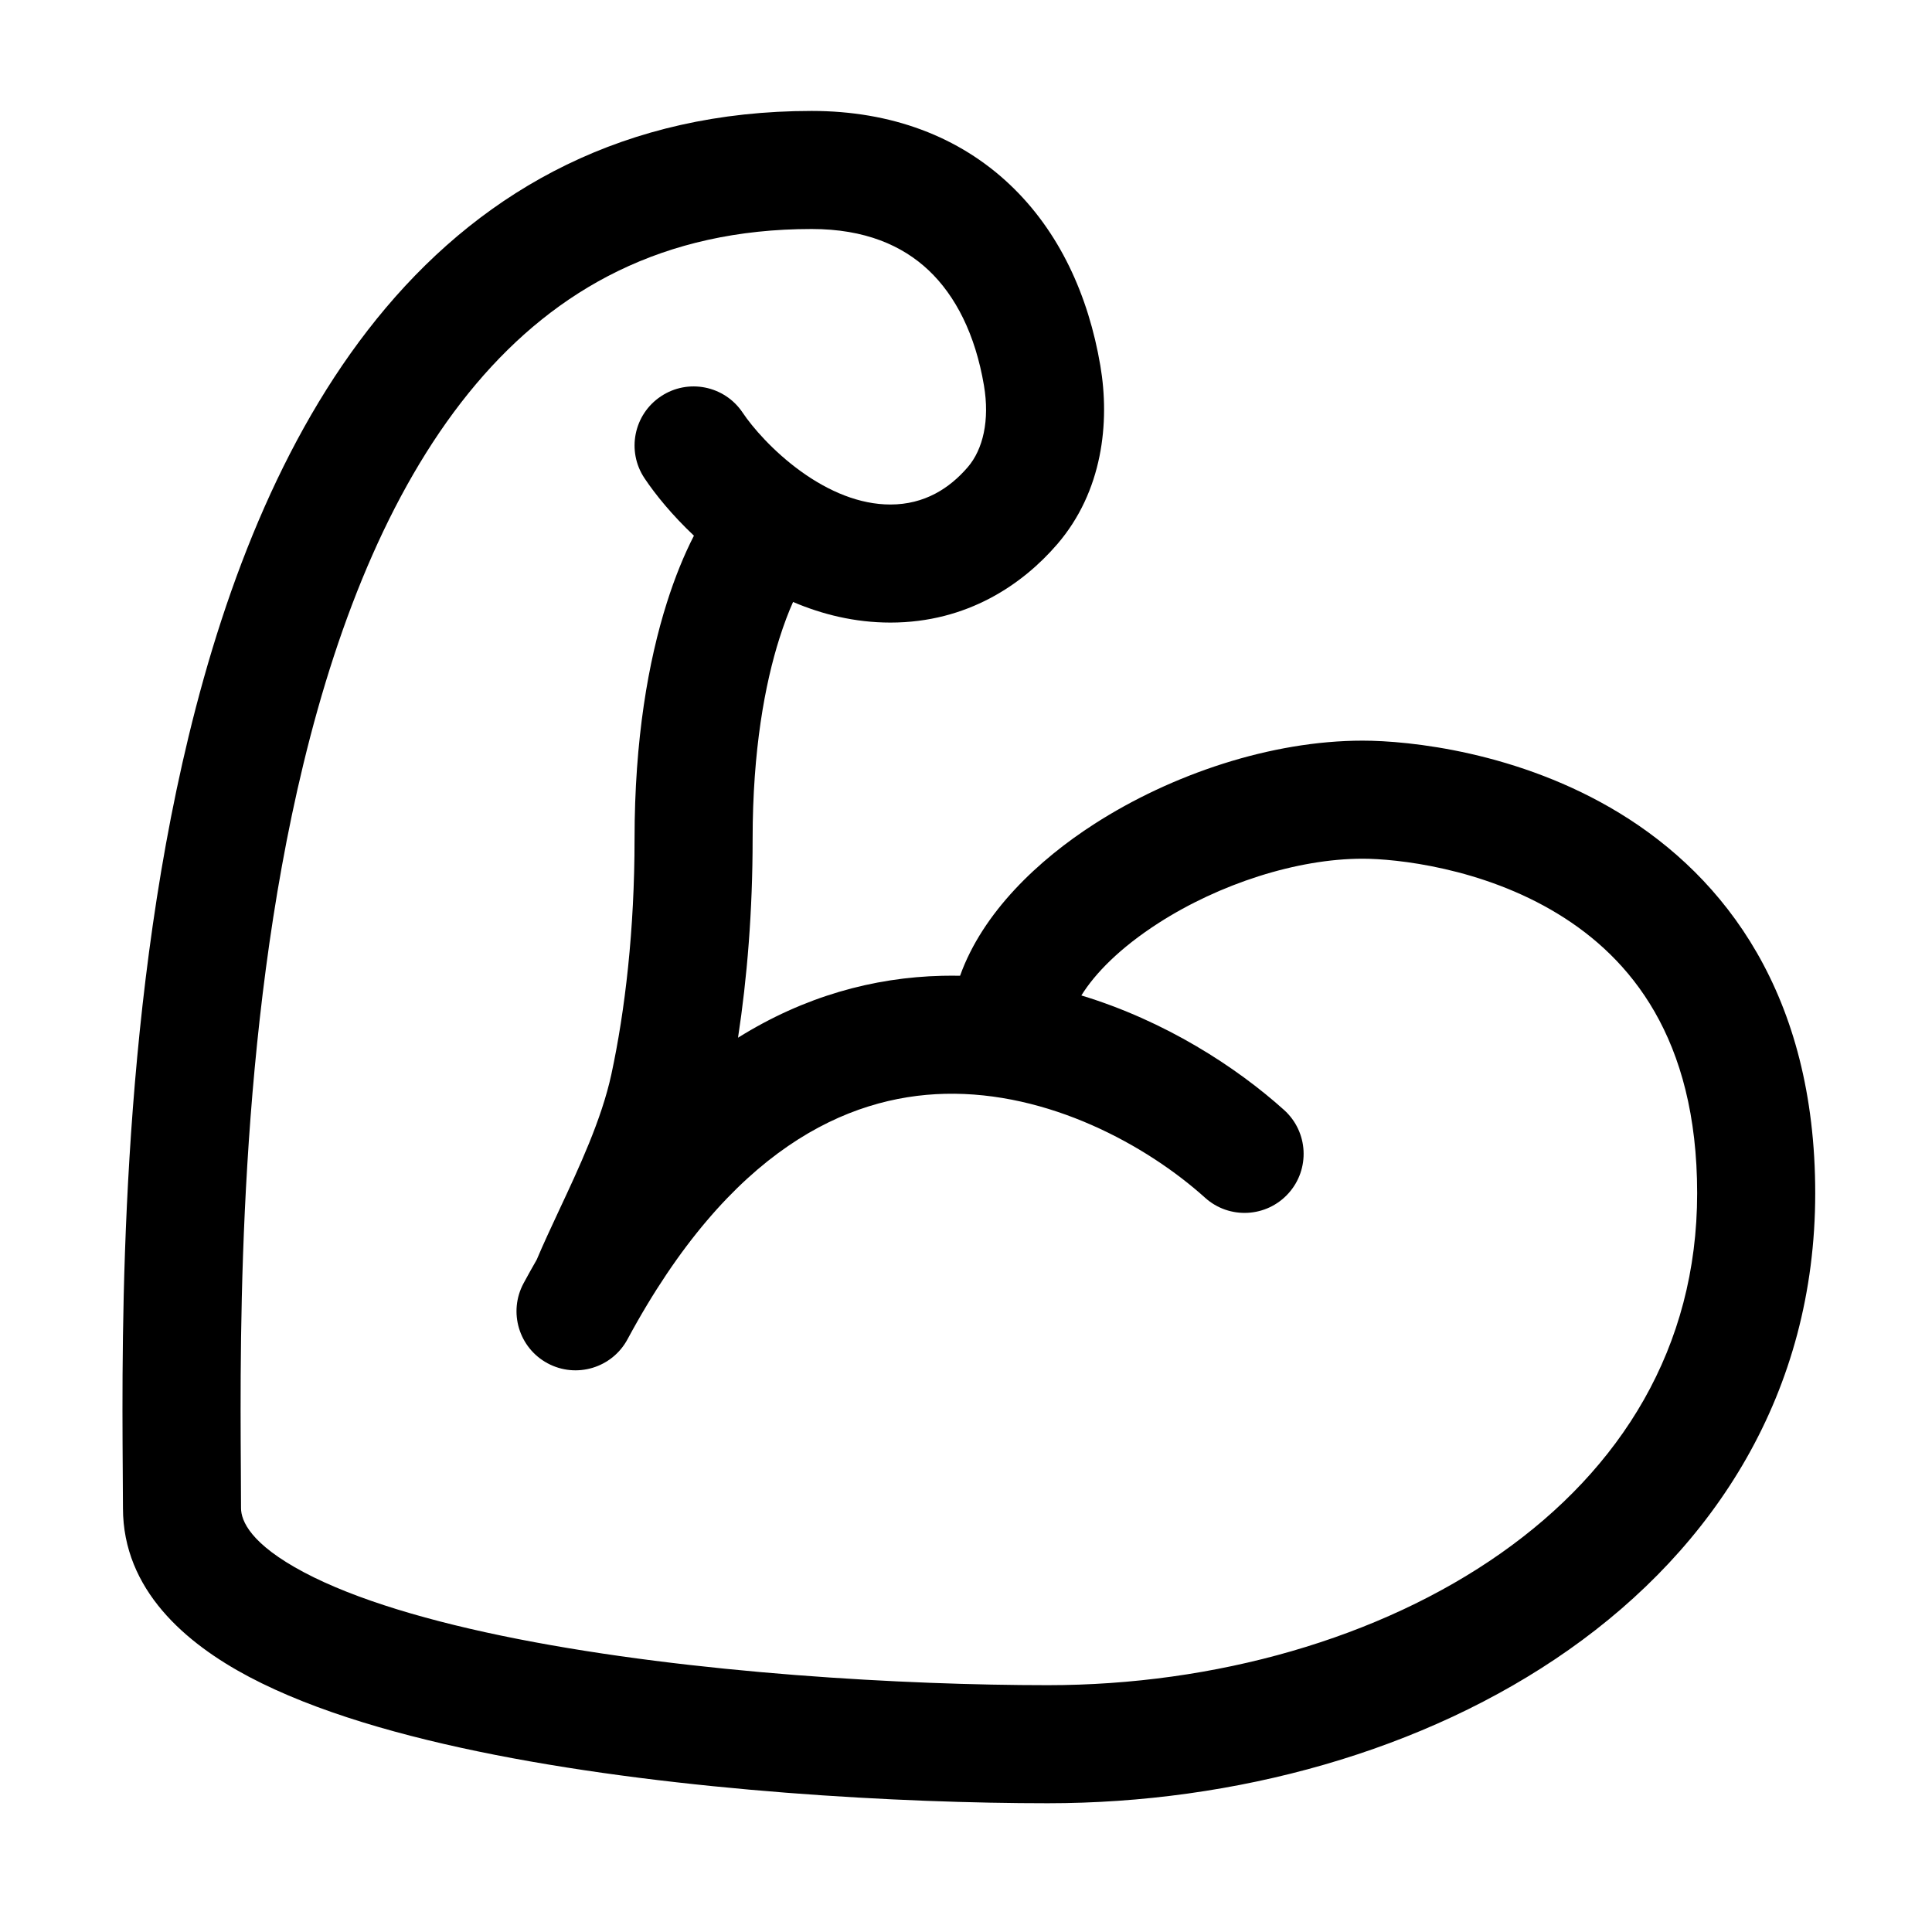 <svg xmlns="http://www.w3.org/2000/svg" fill="none" viewBox="0 0 45 45" height="45" width="45">
<path fill="black" d="M18.472 14.021C19.147 14.309 19.909 14.501 20.739 14.501C22.536 14.501 23.825 13.604 24.624 12.677C25.684 11.447 25.854 9.84 25.629 8.516C25.352 6.885 24.677 5.39 23.515 4.294C22.337 3.182 20.764 2.584 18.905 2.584C14.57 2.584 11.332 4.394 8.989 7.168C6.688 9.892 5.275 13.505 4.392 17.157C2.788 23.787 2.837 30.977 2.859 34.258C2.862 34.588 2.864 34.879 2.864 35.126C2.864 37.029 4.324 38.276 5.802 39.057C7.344 39.872 9.389 40.453 11.536 40.875C15.856 41.723 20.994 42.001 24.405 42.001C28.763 42.001 33.177 40.794 36.54 38.427C39.935 36.039 42.28 32.439 42.28 27.792C42.28 23.166 40.179 20.441 37.727 18.942C35.373 17.504 32.803 17.251 31.739 17.251C29.601 17.251 27.284 18.038 25.495 19.188C24.184 20.03 22.89 21.25 22.362 22.727C22.223 22.725 22.083 22.725 21.943 22.728C20.344 22.766 18.732 23.207 17.19 24.17C17.402 22.787 17.53 21.22 17.53 19.542C17.53 17.469 17.818 15.929 18.154 14.87C18.261 14.532 18.369 14.251 18.472 14.021ZM5.61 34.236C5.612 34.57 5.614 34.868 5.614 35.126C5.614 35.422 5.834 35.963 7.087 36.626C8.276 37.254 10.012 37.773 12.066 38.176C16.149 38.978 21.094 39.251 24.405 39.251C28.298 39.251 32.134 38.165 34.958 36.178C37.751 34.213 39.53 31.395 39.53 27.792C39.53 24.168 37.965 22.311 36.292 21.289C34.521 20.206 32.508 20.001 31.739 20.001C30.21 20.001 28.402 20.588 26.982 21.501C26.09 22.075 25.51 22.666 25.187 23.186C27.139 23.778 28.793 24.85 29.909 25.854C30.473 26.362 30.519 27.231 30.011 27.795C29.503 28.36 28.633 28.406 28.069 27.898C26.707 26.672 24.42 25.42 22.009 25.477C19.735 25.532 17.003 26.762 14.616 31.194C14.256 31.863 13.422 32.113 12.753 31.753C12.085 31.393 11.835 30.559 12.195 29.89C12.296 29.703 12.398 29.52 12.501 29.341C12.651 28.985 12.83 28.602 13.016 28.203C13.489 27.193 14.011 26.078 14.239 25.027C14.56 23.54 14.78 21.651 14.78 19.542C14.78 17.216 15.103 15.394 15.532 14.04C15.72 13.445 15.935 12.921 16.163 12.477C15.659 12.002 15.267 11.522 15.011 11.138C14.59 10.507 14.761 9.653 15.393 9.232C16.024 8.81 16.878 8.981 17.299 9.613C17.52 9.944 18.003 10.509 18.655 10.979C19.307 11.449 20.023 11.751 20.739 11.751C21.533 11.751 22.116 11.375 22.541 10.881C22.896 10.469 23.056 9.79 22.918 8.977C22.716 7.785 22.256 6.887 21.628 6.294C21.017 5.718 20.146 5.334 18.905 5.334C15.45 5.334 12.958 6.732 11.09 8.943C9.18 11.204 7.9 14.35 7.065 17.803C5.546 24.079 5.589 30.93 5.61 34.236Z" clip-rule="evenodd" fill-rule="evenodd"></path>
</svg>
